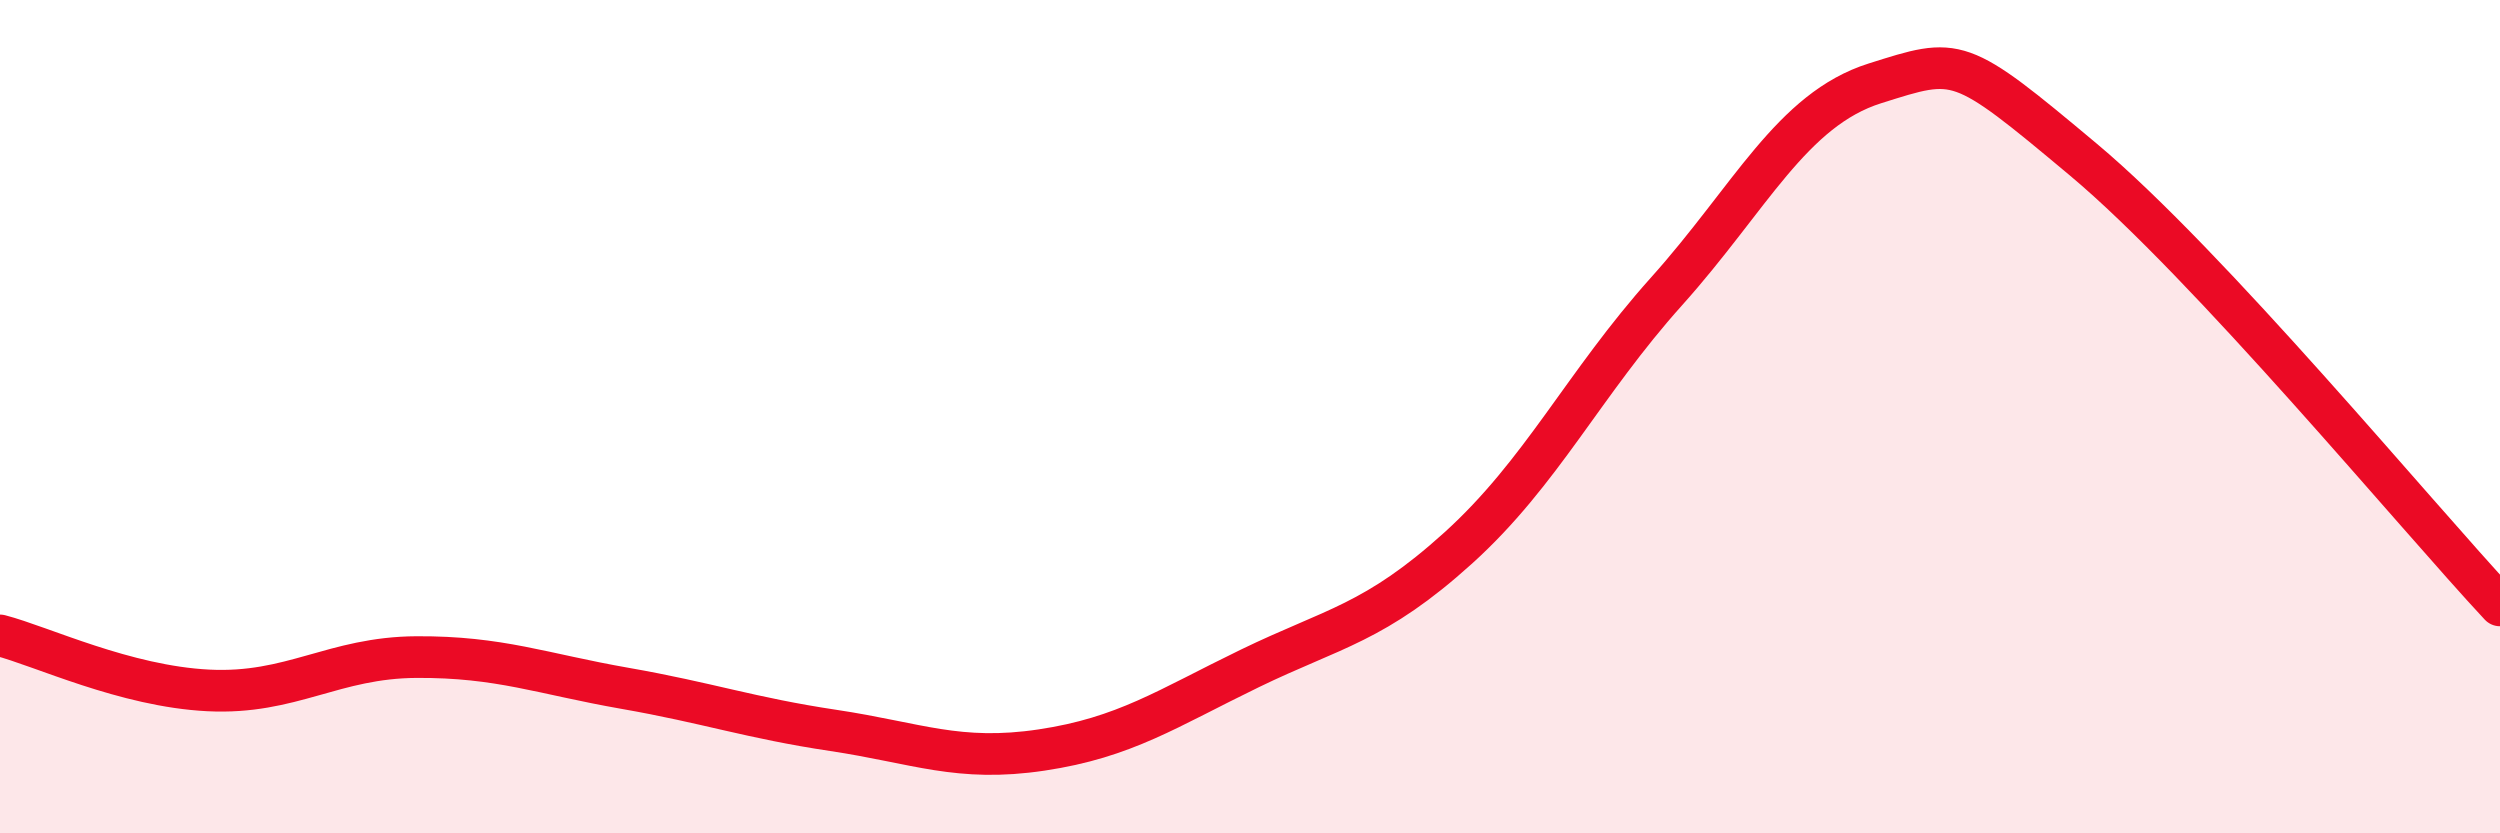 
    <svg width="60" height="20" viewBox="0 0 60 20" xmlns="http://www.w3.org/2000/svg">
      <path
        d="M 0,15.25 C 1,15.51 3,16.47 5,16.57 C 7,16.67 8,15.78 10,15.77 C 12,15.76 13,16.17 15,16.52 C 17,16.87 18,17.23 20,17.53 C 22,17.83 23,18.3 25,18 C 27,17.7 28,17.01 30,16.04 C 32,15.07 33,14.96 35,13.15 C 37,11.34 38,9.22 40,6.99 C 42,4.76 43,2.63 45,2 C 47,1.37 47,1.32 50,3.83 C 53,6.34 58,12.39 60,14.53L60 20L0 20Z"
        fill="#EB0A25"
        opacity="0.1"
        stroke-linecap="round"
        stroke-linejoin="round"
      />
      <path
        d="M 0,15.25 C 1,15.51 3,16.47 5,16.57 C 7,16.67 8,15.78 10,15.77 C 12,15.76 13,16.17 15,16.52 C 17,16.87 18,17.23 20,17.53 C 22,17.83 23,18.3 25,18 C 27,17.7 28,17.01 30,16.04 C 32,15.07 33,14.96 35,13.15 C 37,11.34 38,9.22 40,6.99 C 42,4.76 43,2.63 45,2 C 47,1.37 47,1.32 50,3.83 C 53,6.34 58,12.39 60,14.53"
        stroke="#EB0A25"
        stroke-width="1"
        fill="none"
        stroke-linecap="round"
        stroke-linejoin="round"
      />
    </svg>
  